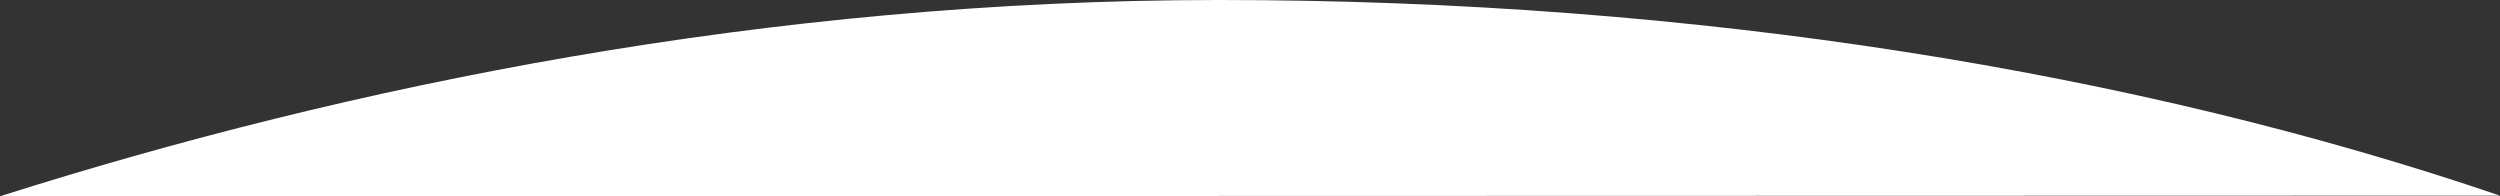 <?xml version="1.0" encoding="utf-8"?>
<!-- Generator: Adobe Illustrator 12.0.0, SVG Export Plug-In . SVG Version: 6.00 Build 51448)  -->
<!DOCTYPE svg PUBLIC "-//W3C//DTD SVG 1.1//EN" "http://www.w3.org/Graphics/SVG/1.1/DTD/svg11.dtd">
<svg  version="1.1" id="Layer_1" xmlns="http://www.w3.org/2000/svg" xmlns:xlink="http://www.w3.org/1999/xlink" width="1200" height="94.21" viewBox="0 0 1200 94.21"
	 overflow="visible" enable-background="new 0 0 1200 94.21" xml:space="preserve">
<rect x="0" y="0" width="1200" height="94.21" fill="#333333" stroke="none"/>
<path fill="#FFFFFF" d="M1200,93.911C1026.561,34.739,814.271-0.042,584.969,0C368.754,0.035,167.642,41.025,0,94.21L1200,93.911z"
	/>
</svg>
